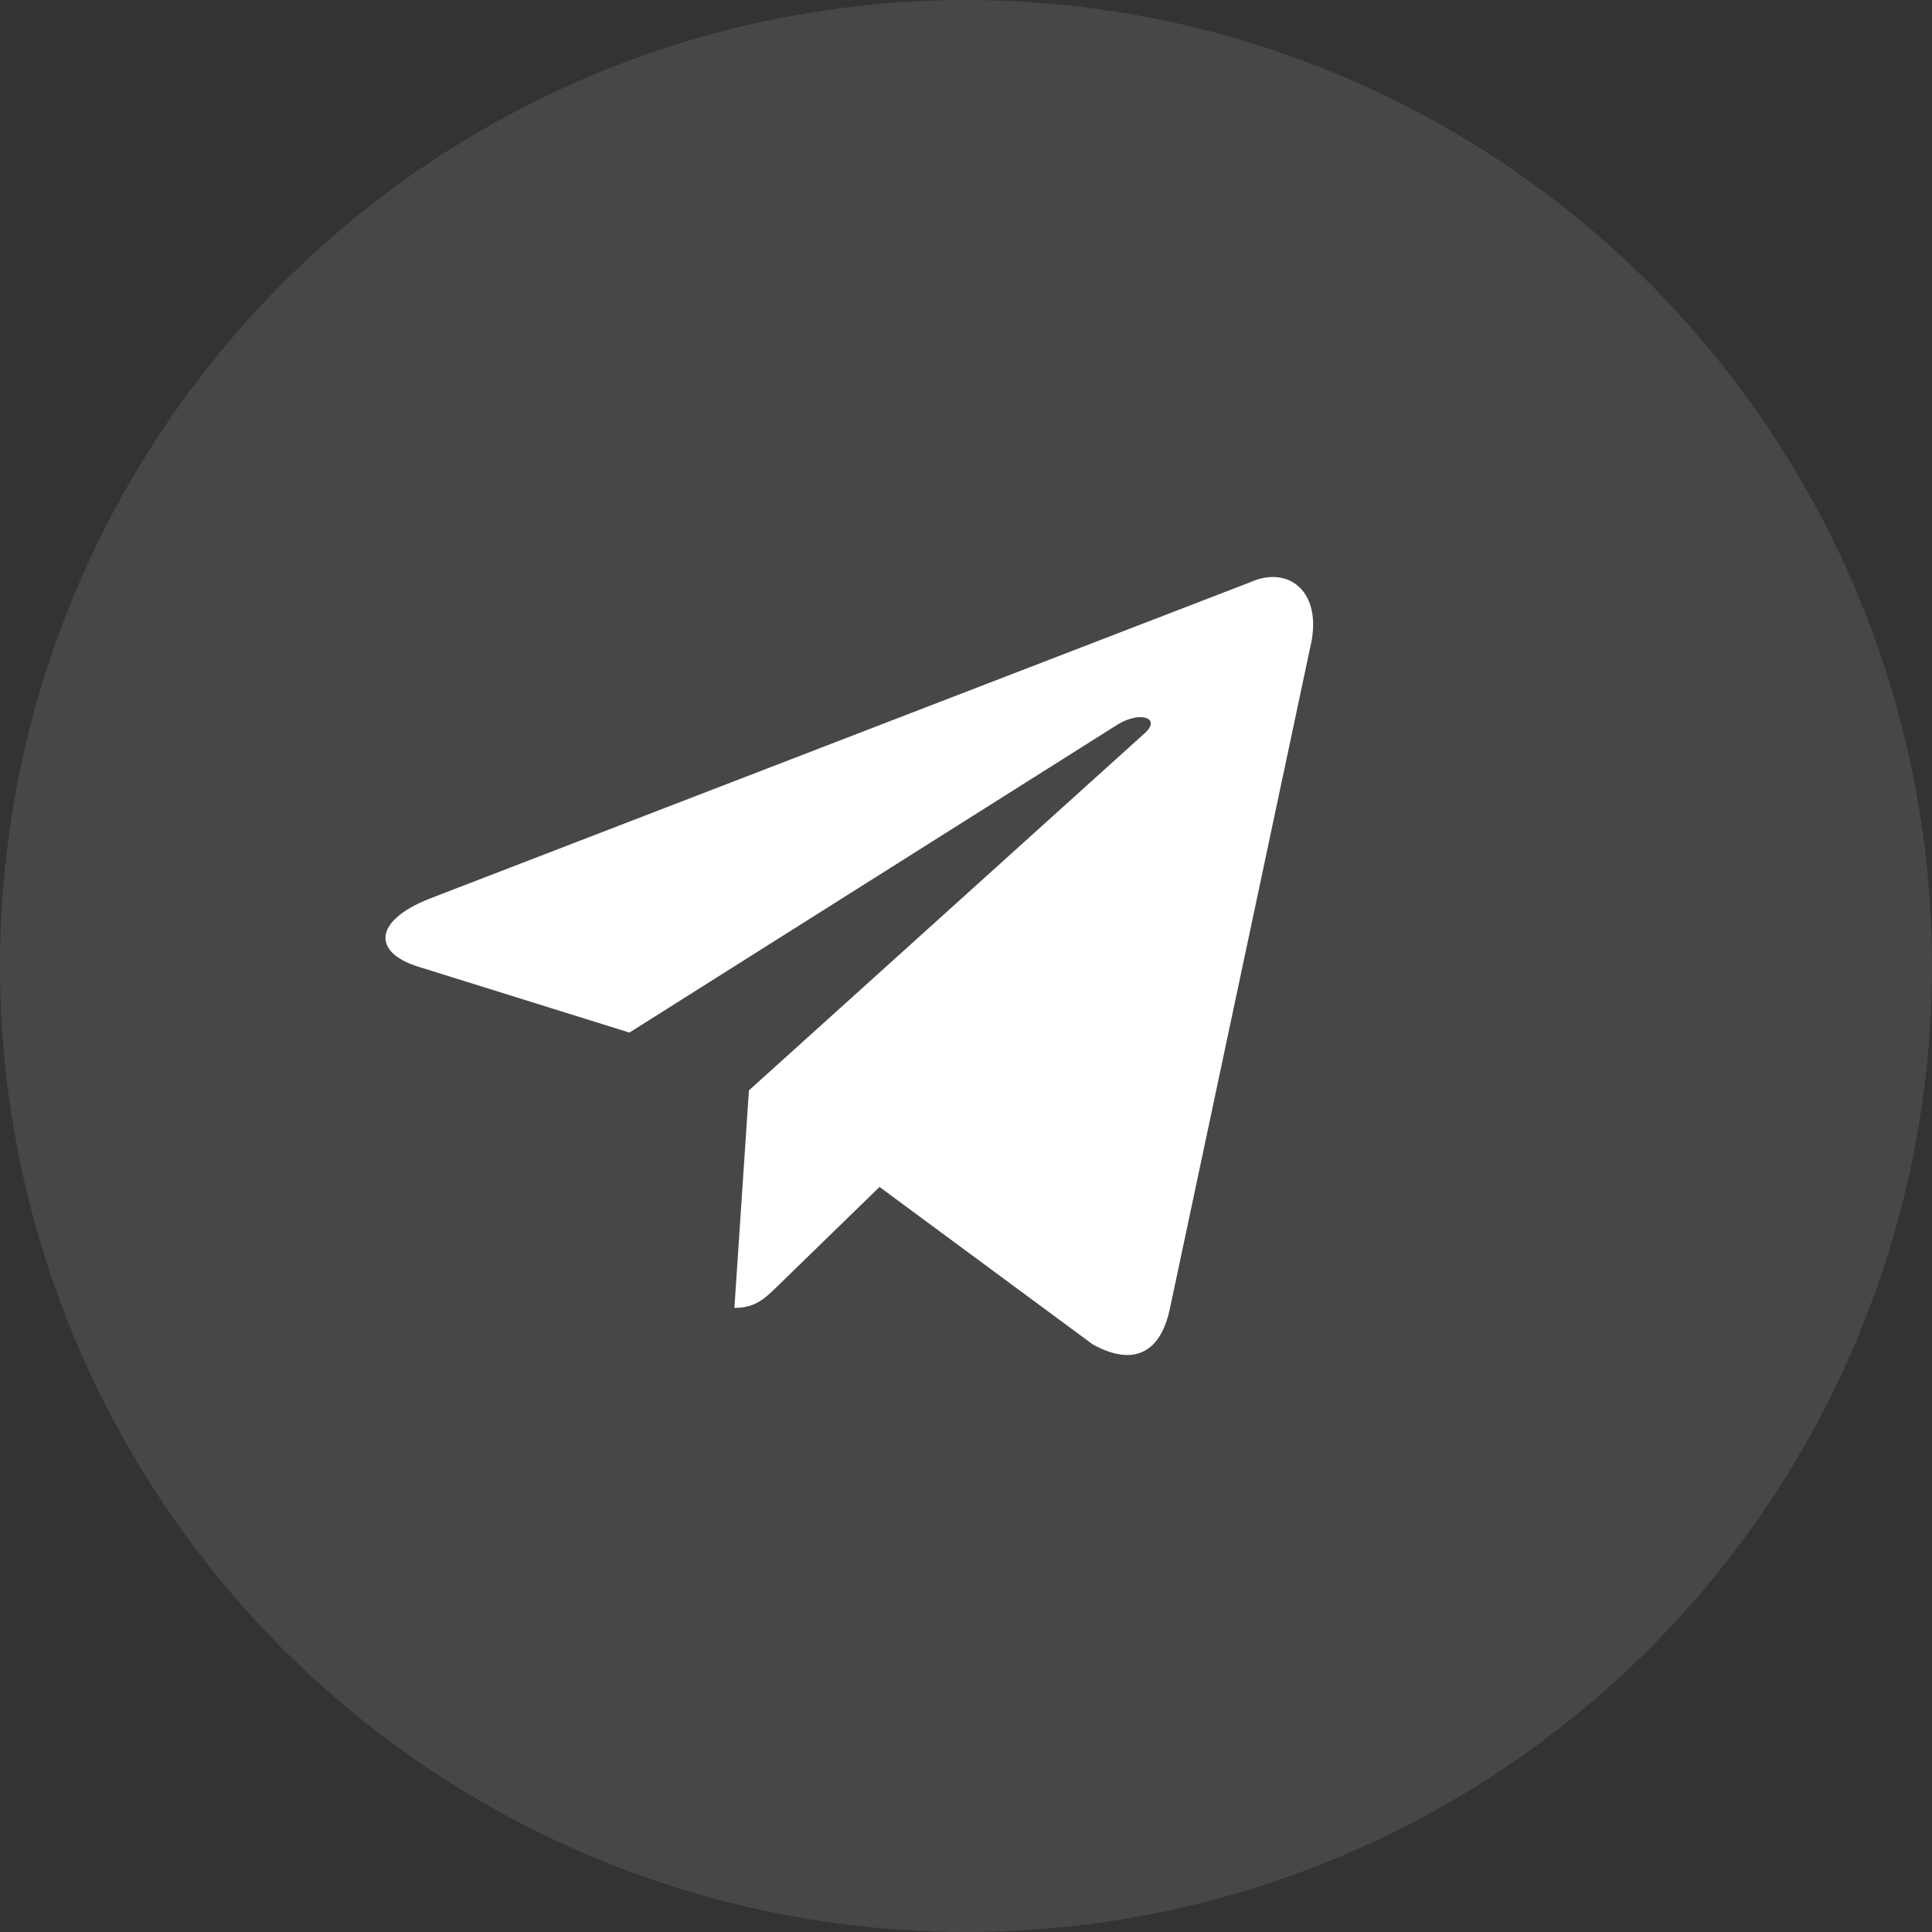 <?xml version="1.0" encoding="UTF-8"?> <svg xmlns="http://www.w3.org/2000/svg" width="33" height="33" viewBox="0 0 33 33" fill="none"><rect x="0" y="0" width="33" height="33" fill="#333333" stroke="none"/> <circle opacity="0.1" cx="16.5" cy="16.5" r="16.5" fill="white"></circle> <path d="M21.36 9.943L7.324 15.355C6.366 15.74 6.371 16.274 7.148 16.513L10.751 17.637L19.089 12.376C19.483 12.136 19.844 12.265 19.548 12.528L12.792 18.625H12.791L12.792 18.626L12.544 22.34C12.908 22.34 13.069 22.173 13.273 21.976L15.023 20.274L18.664 22.963C19.335 23.333 19.818 23.143 19.985 22.342L22.375 11.078C22.619 10.097 22 9.653 21.36 9.943Z" fill="white"></path> </svg> 